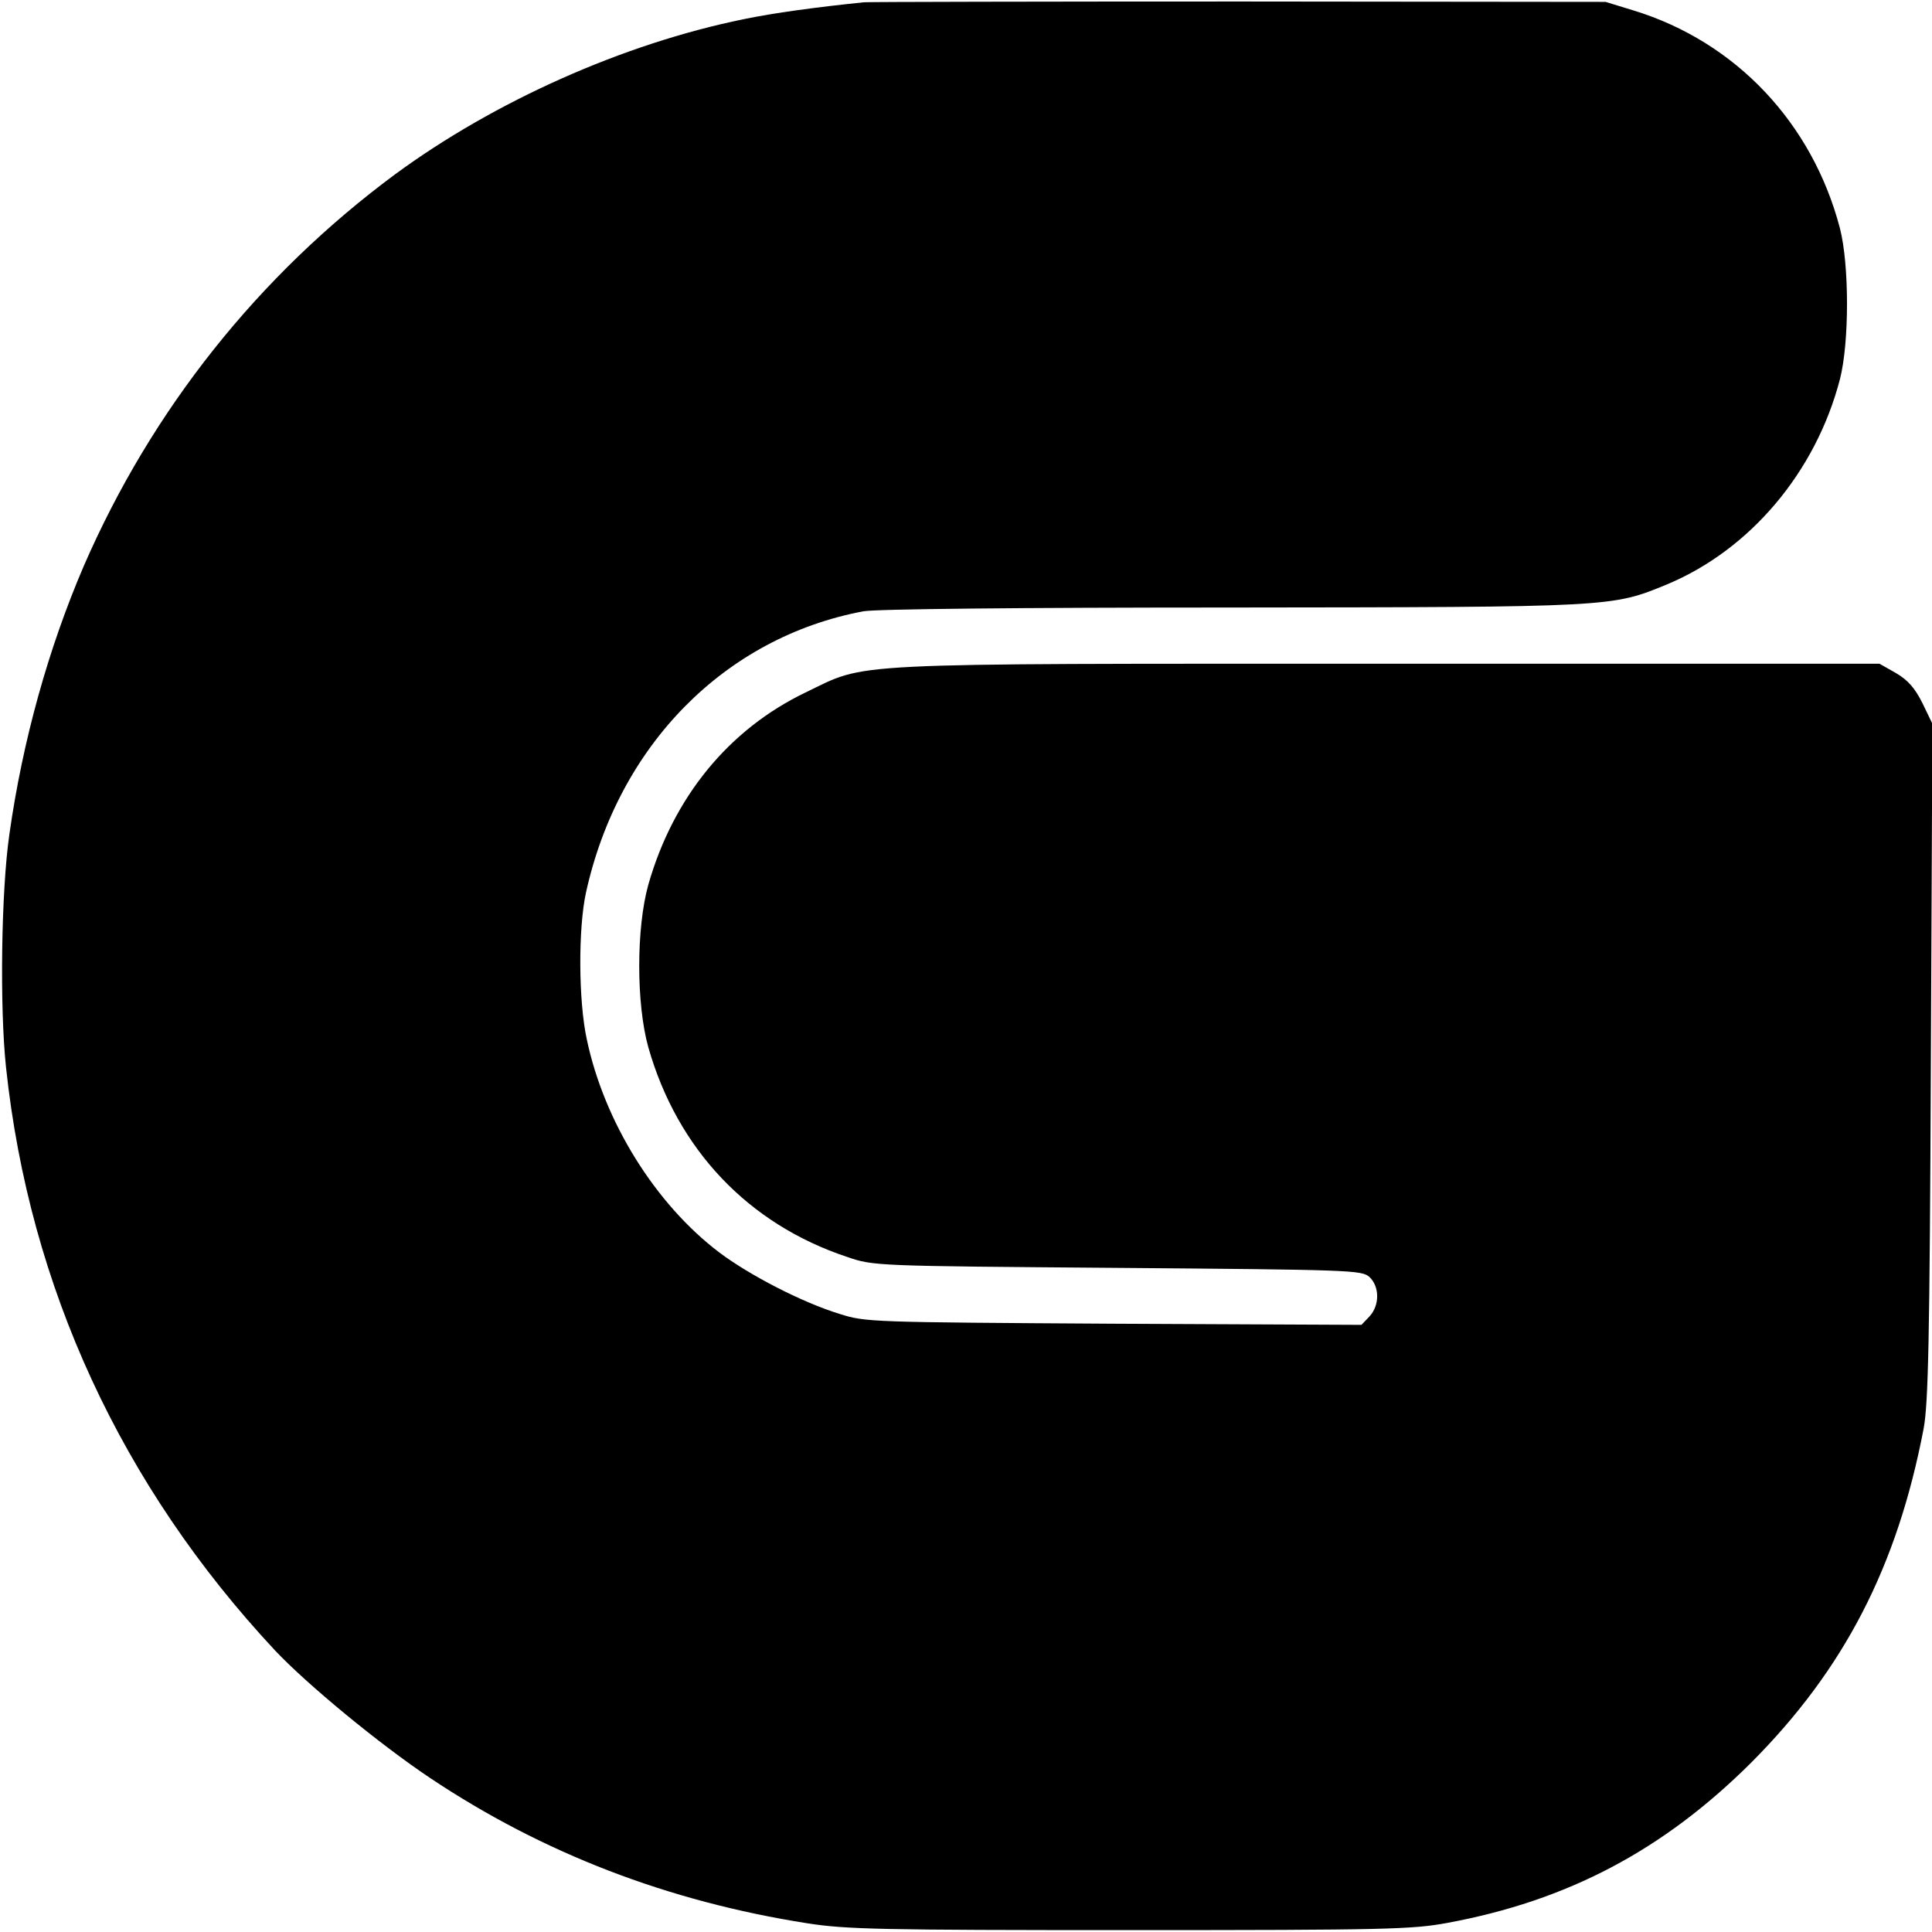 <?xml version="1.0" standalone="no"?>
<!DOCTYPE svg PUBLIC "-//W3C//DTD SVG 20010904//EN"
 "http://www.w3.org/TR/2001/REC-SVG-20010904/DTD/svg10.dtd">
<svg version="1.0" xmlns="http://www.w3.org/2000/svg"
 width="512pt" height="512pt" viewBox="0 0 512 512"
 preserveAspectRatio="xMidYMid meet">
<g transform="translate(0,512) scale(0.1,-0.1)"
fill="#000000" stroke="none">
<path d="M2290 5114 c-127 -13 -238 -28 -320 -45 -318 -65 -659 -217 -923
-411 -362 -268 -645 -624 -825 -1038 -94 -219 -162 -463 -197 -710 -22 -151
-26 -461 -9 -619 62 -582 306 -1109 713 -1545 85 -90 275 -247 411 -338 298
-199 630 -327 1000 -385 103 -16 193 -18 855 -18 679 0 748 2 840 19 320 59
573 193 806 425 246 247 387 519 457 886 12 67 16 227 19 974 l4 893 -26 54
c-20 40 -38 61 -70 80 l-44 25 -1304 0 c-1466 0 -1375 4 -1542 -76 -204 -98
-351 -278 -417 -510 -32 -115 -32 -315 0 -430 77 -271 265 -469 527 -556 70
-24 73 -24 716 -29 618 -5 648 -6 668 -24 27 -25 28 -75 0 -105 l-21 -22 -656
3 c-644 4 -658 4 -727 26 -98 30 -238 102 -319 163 -169 128 -305 346 -351
565 -22 101 -23 293 -2 389 86 390 368 676 735 745 32 6 410 10 975 10 1012 1
1008 1 1154 61 221 92 395 298 459 544 25 97 25 303 0 400 -73 279 -276 494
-546 577 l-75 23 -965 1 c-531 0 -981 -1 -1000 -2z"/>
</g>
</svg>
